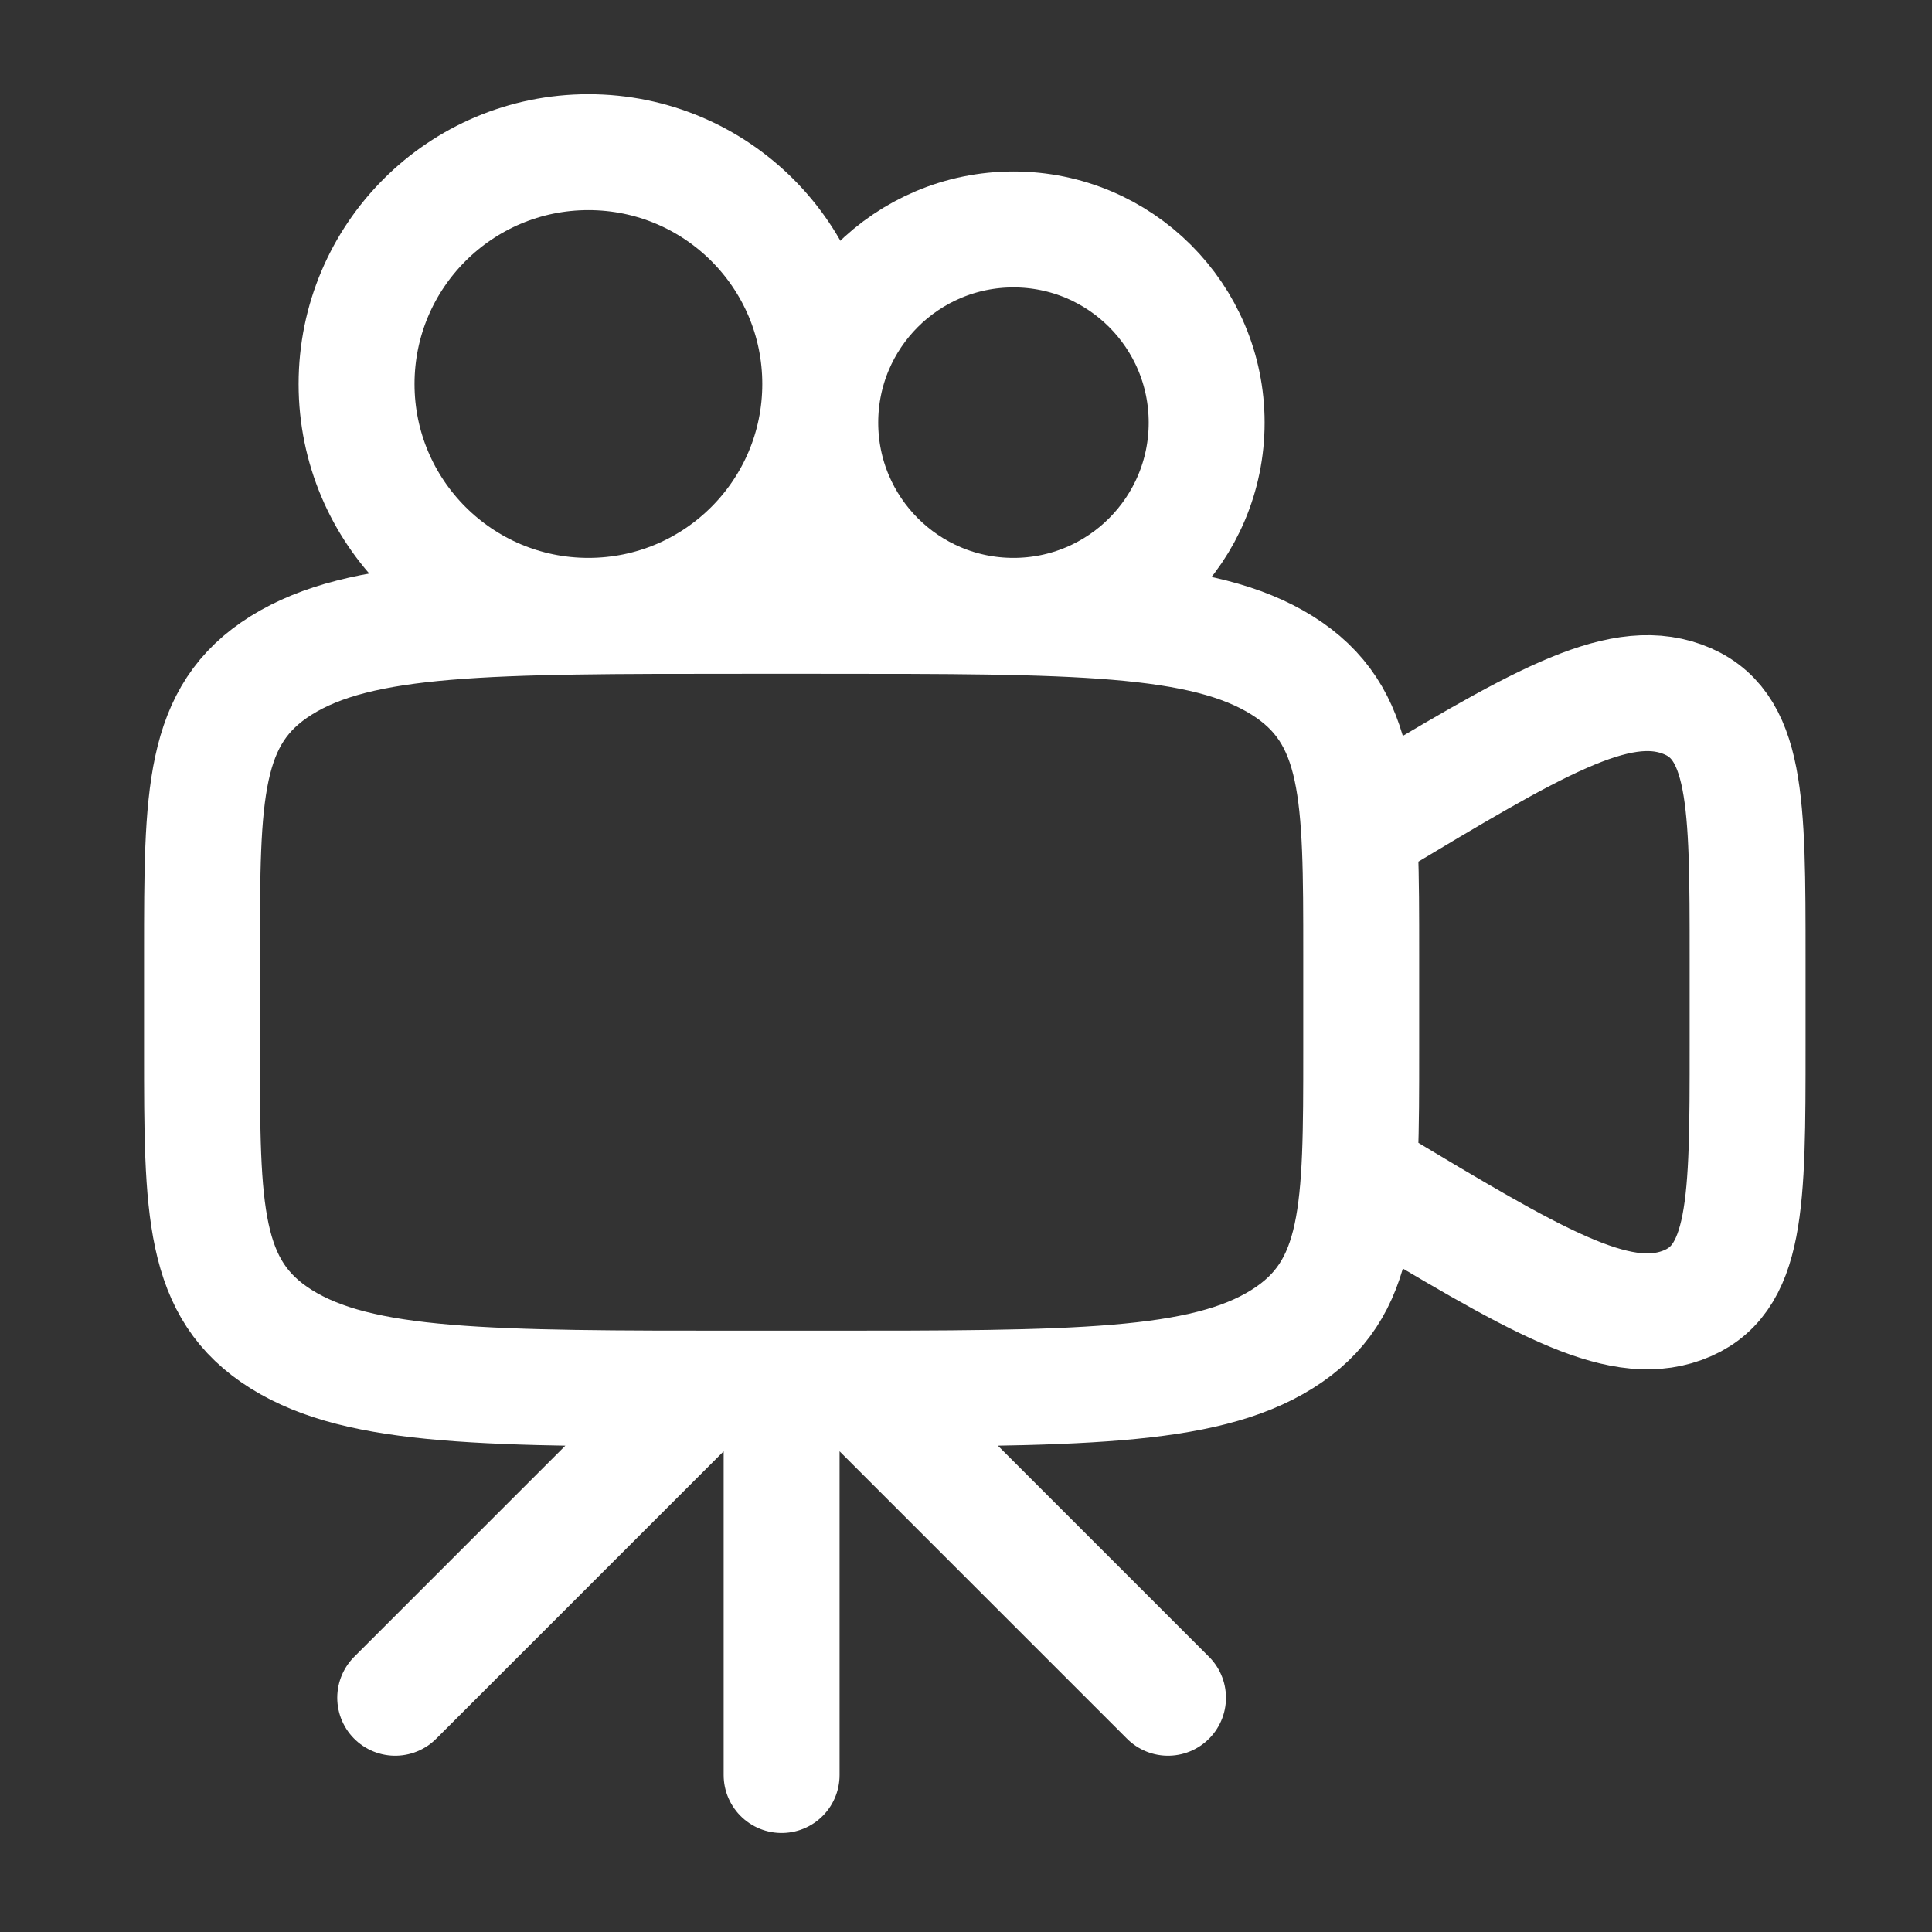 <svg width="25" height="25" viewBox="0 0 25 25" fill="none" xmlns="http://www.w3.org/2000/svg">
<rect x="0" y="0" width="25" height="25" fill="#333333" stroke="none"/>
<path d="M5.114 21.969L9.114 17.969M11.114 17.969L15.114 21.969M10.114 17.969V22.969M17.614 10.719L17.74 10.643C19.856 9.373 20.914 8.739 21.764 9.045C22.614 9.352 22.614 10.368 22.614 12.4V13.538C22.614 15.57 22.614 16.586 21.764 16.893C20.914 17.2 19.856 16.564 17.74 15.295L17.614 15.219M2.614 12.344C2.614 10.282 2.614 9.25 3.639 8.61C4.664 7.97 6.314 7.969 9.614 7.969H10.614C13.914 7.969 15.564 7.969 16.589 8.609C17.614 9.251 17.614 10.283 17.614 12.345V13.595C17.614 15.657 17.614 16.689 16.589 17.329C15.564 17.969 13.914 17.969 10.614 17.969H9.614C6.314 17.969 4.664 17.969 3.639 17.329C2.614 16.687 2.614 15.655 2.614 13.593V12.344Z" stroke="white" stroke-width="1.5" stroke-linecap="round" stroke-linejoin="round"/>
<path d="M13.114 7.969C14.495 7.969 15.614 6.849 15.614 5.469C15.614 4.088 14.495 2.969 13.114 2.969C11.734 2.969 10.614 4.088 10.614 5.469C10.614 6.849 11.734 7.969 13.114 7.969Z" stroke="white" stroke-width="1.5" stroke-linecap="round" stroke-linejoin="round"/>
<path d="M7.614 7.969C9.271 7.969 10.614 6.625 10.614 4.969C10.614 3.312 9.271 1.969 7.614 1.969C5.958 1.969 4.614 3.312 4.614 4.969C4.614 6.625 5.958 7.969 7.614 7.969Z" stroke="white" stroke-width="1.5" stroke-linecap="round" stroke-linejoin="round"/>
</svg>

